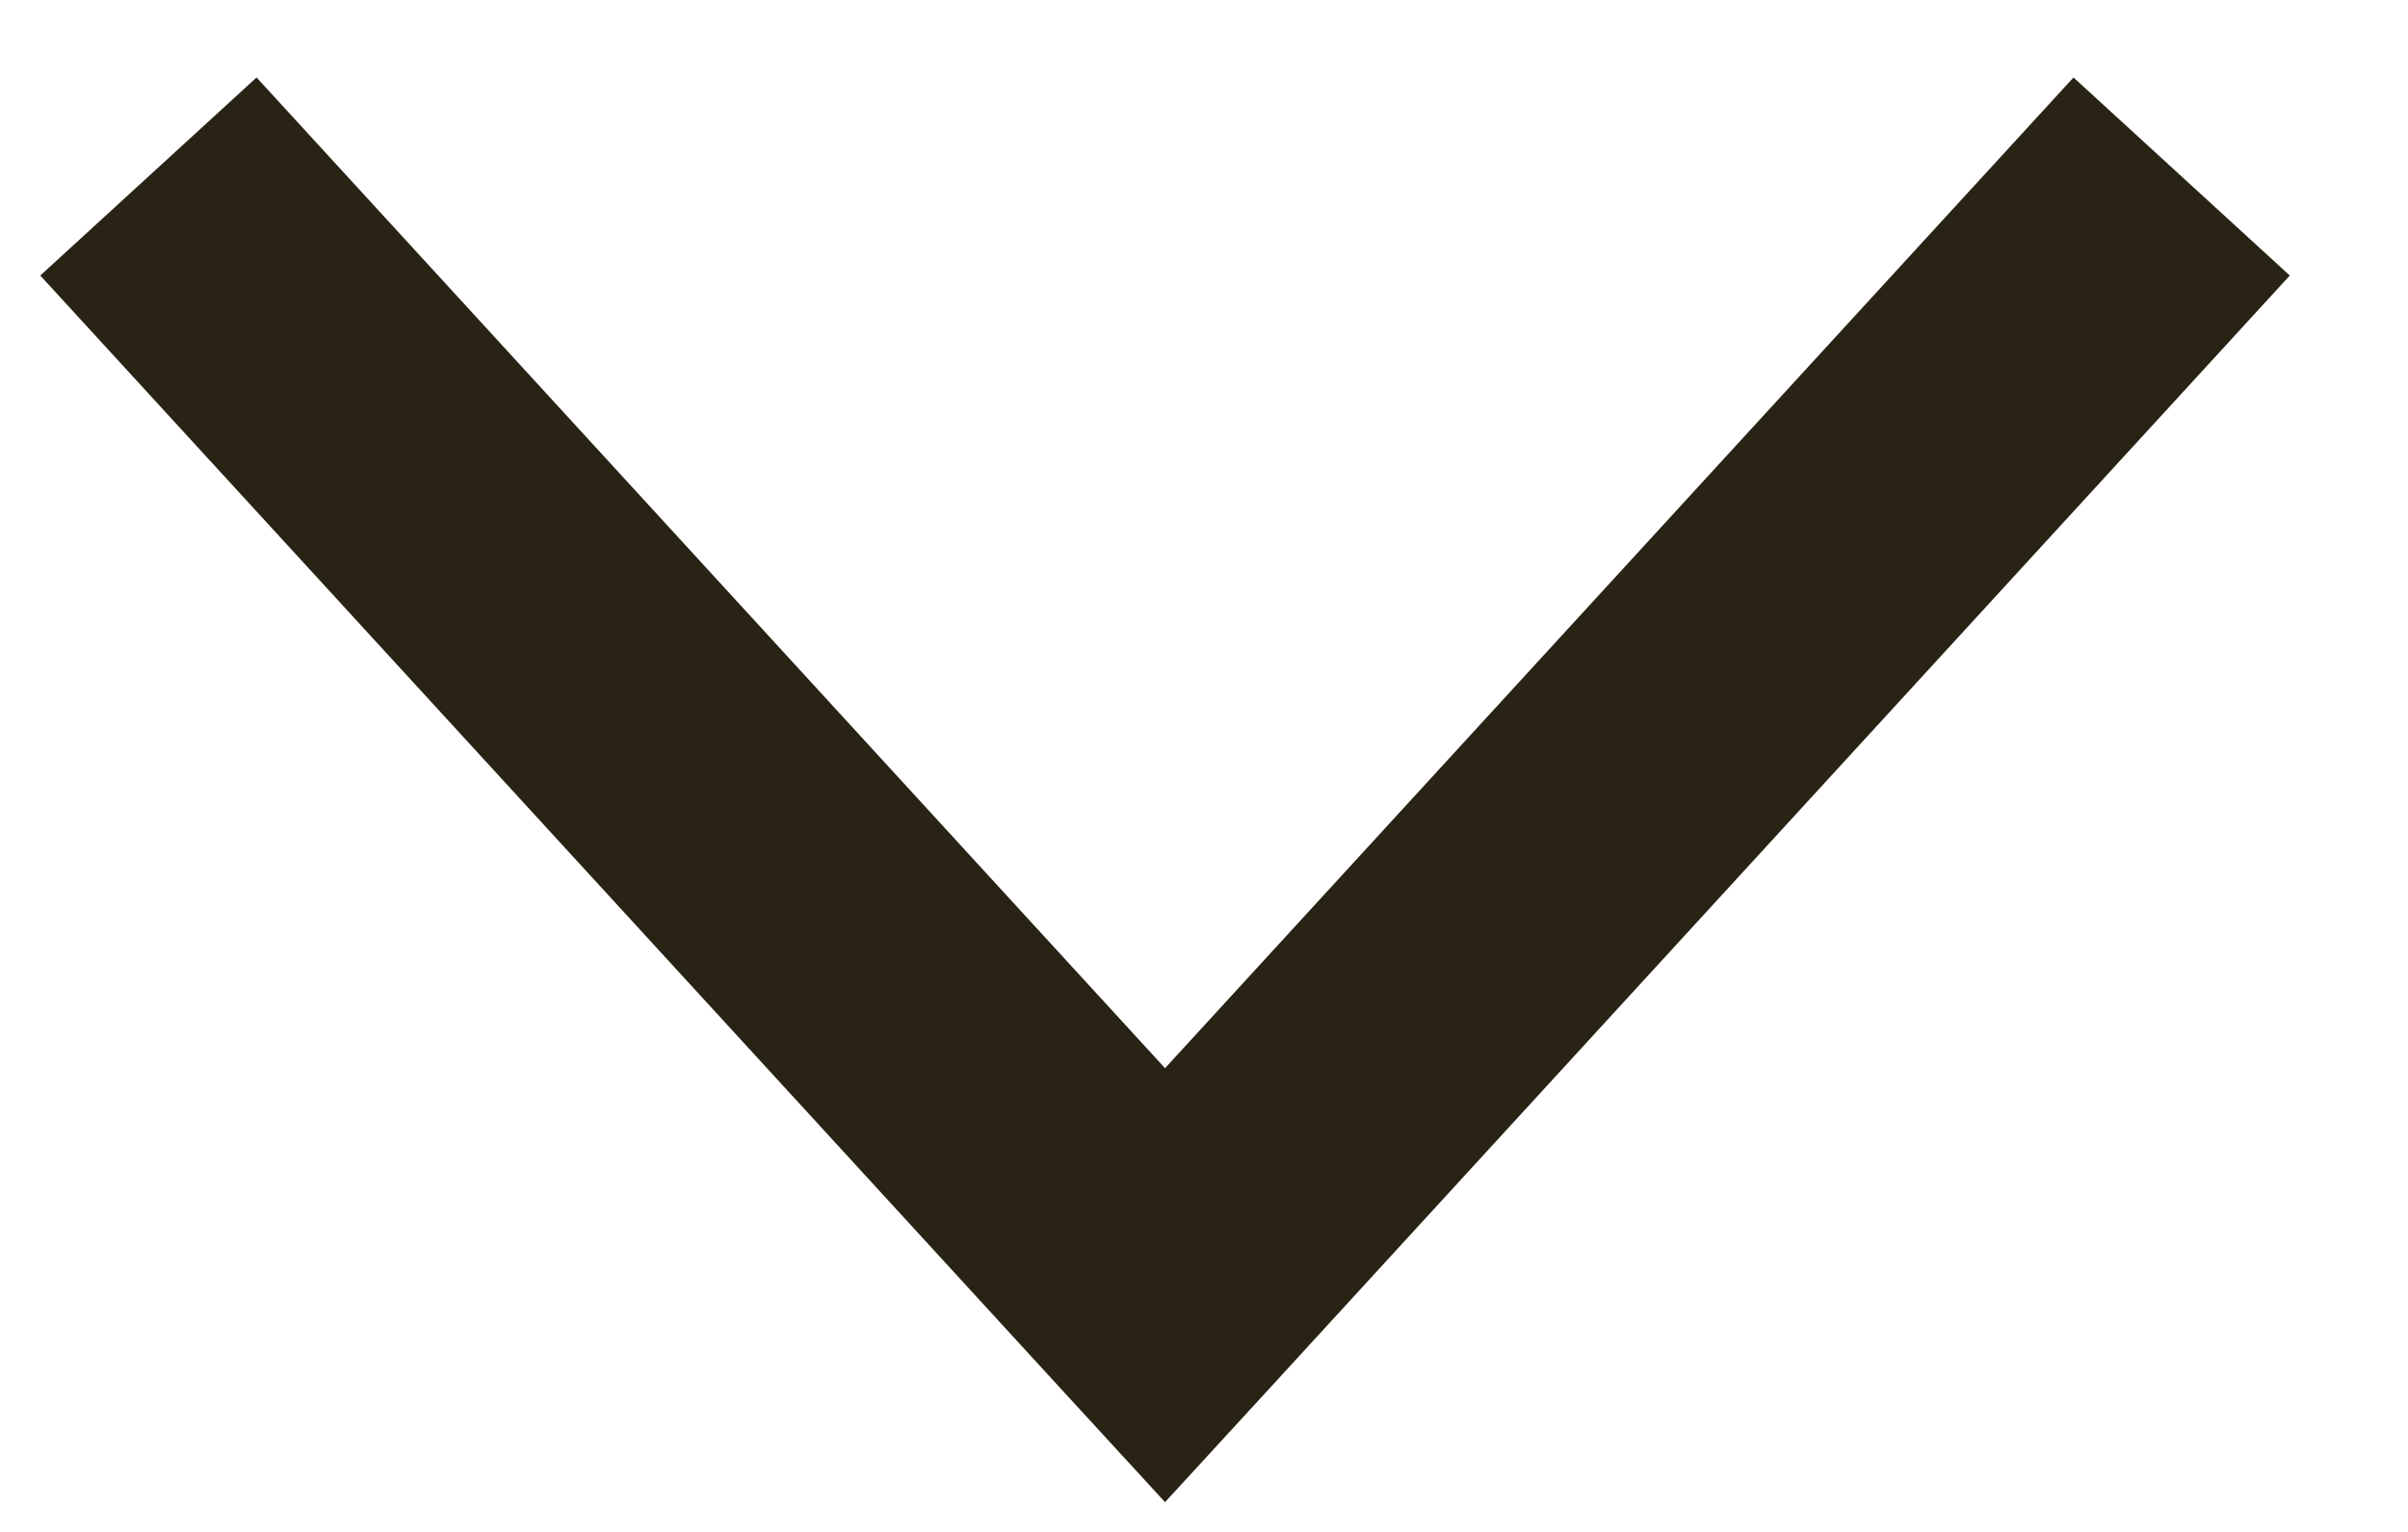 <svg width="11" height="7" viewBox="0 0 11 7" fill="none" xmlns="http://www.w3.org/2000/svg">
<path fill-rule="evenodd" clip-rule="evenodd" d="M5.322 4.881L9.472 0.354L10.46 1.259L5.816 6.326L5.322 6.864L4.828 6.326L0.184 1.259L1.172 0.354L5.322 4.881Z" fill="#282314"/>
</svg>
